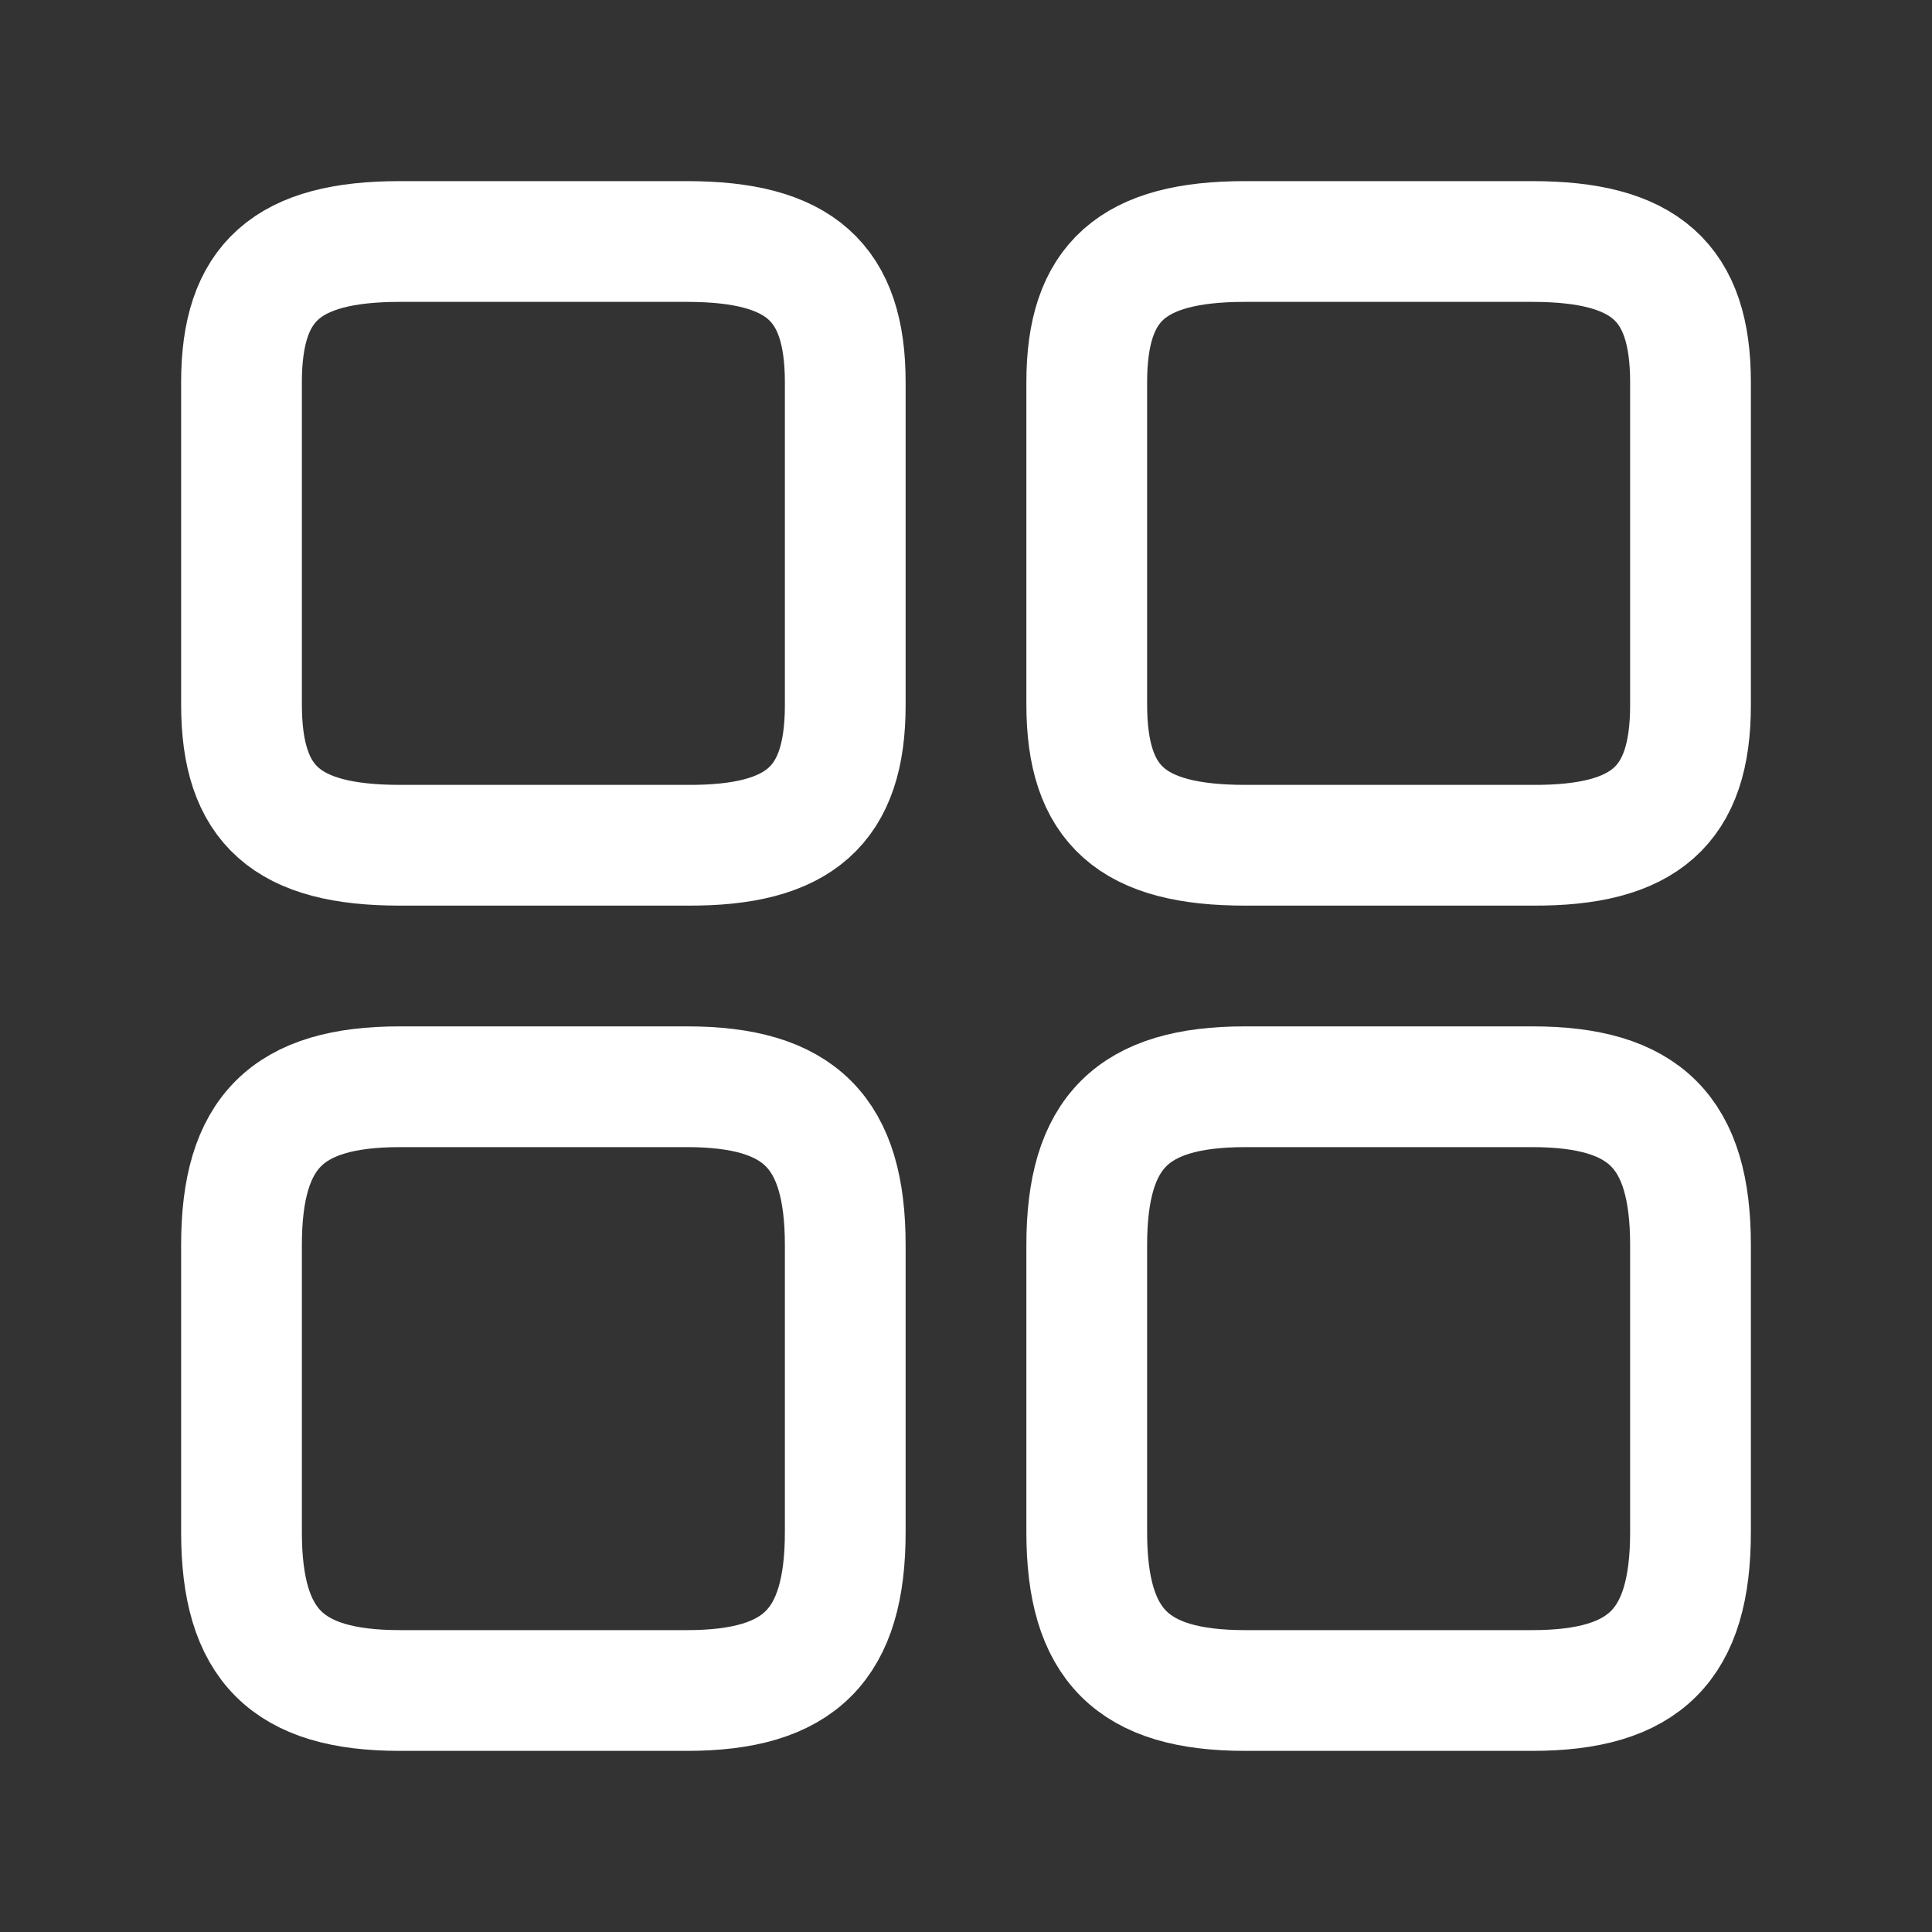<svg width="32" height="32" viewBox="0 0 32 32" fill="none" xmlns="http://www.w3.org/2000/svg">
<rect x="0" y="0" width="32" height="32" fill="#333333" stroke="none"/>
<path d="M28 11.68V6.332C28 4.671 27.247 4 25.377 4H20.623C18.753 4 18 4.671 18 6.332V11.668C18 13.34 18.753 14 20.623 14H25.377C27.247 14.012 28 13.34 28 11.68Z" stroke="white" stroke-width="2" stroke-linecap="round" stroke-linejoin="round"/>
<path d="M28 25.377V20.623C28 18.753 27.247 18 25.377 18H20.623C18.753 18 18 18.753 18 20.623V25.377C18 27.247 18.753 28 20.623 28H25.377C27.247 28 28 27.247 28 25.377Z" stroke="white" stroke-width="2" stroke-linecap="round" stroke-linejoin="round"/>
<path d="M14 11.68V6.332C14 4.671 13.247 4 11.377 4H6.624C4.753 4 4 4.671 4 6.332V11.668C4 13.34 4.753 14 6.624 14H11.377C13.247 14.012 14 13.34 14 11.68Z" stroke="white" stroke-width="2" stroke-linecap="round" stroke-linejoin="round"/>
<path d="M14 25.377V20.623C14 18.753 13.247 18 11.377 18H6.624C4.753 18 4 18.753 4 20.623V25.377C4 27.247 4.753 28 6.624 28H11.377C13.247 28 14 27.247 14 25.377Z" stroke="white" stroke-width="2" stroke-linecap="round" stroke-linejoin="round"/>
</svg>
